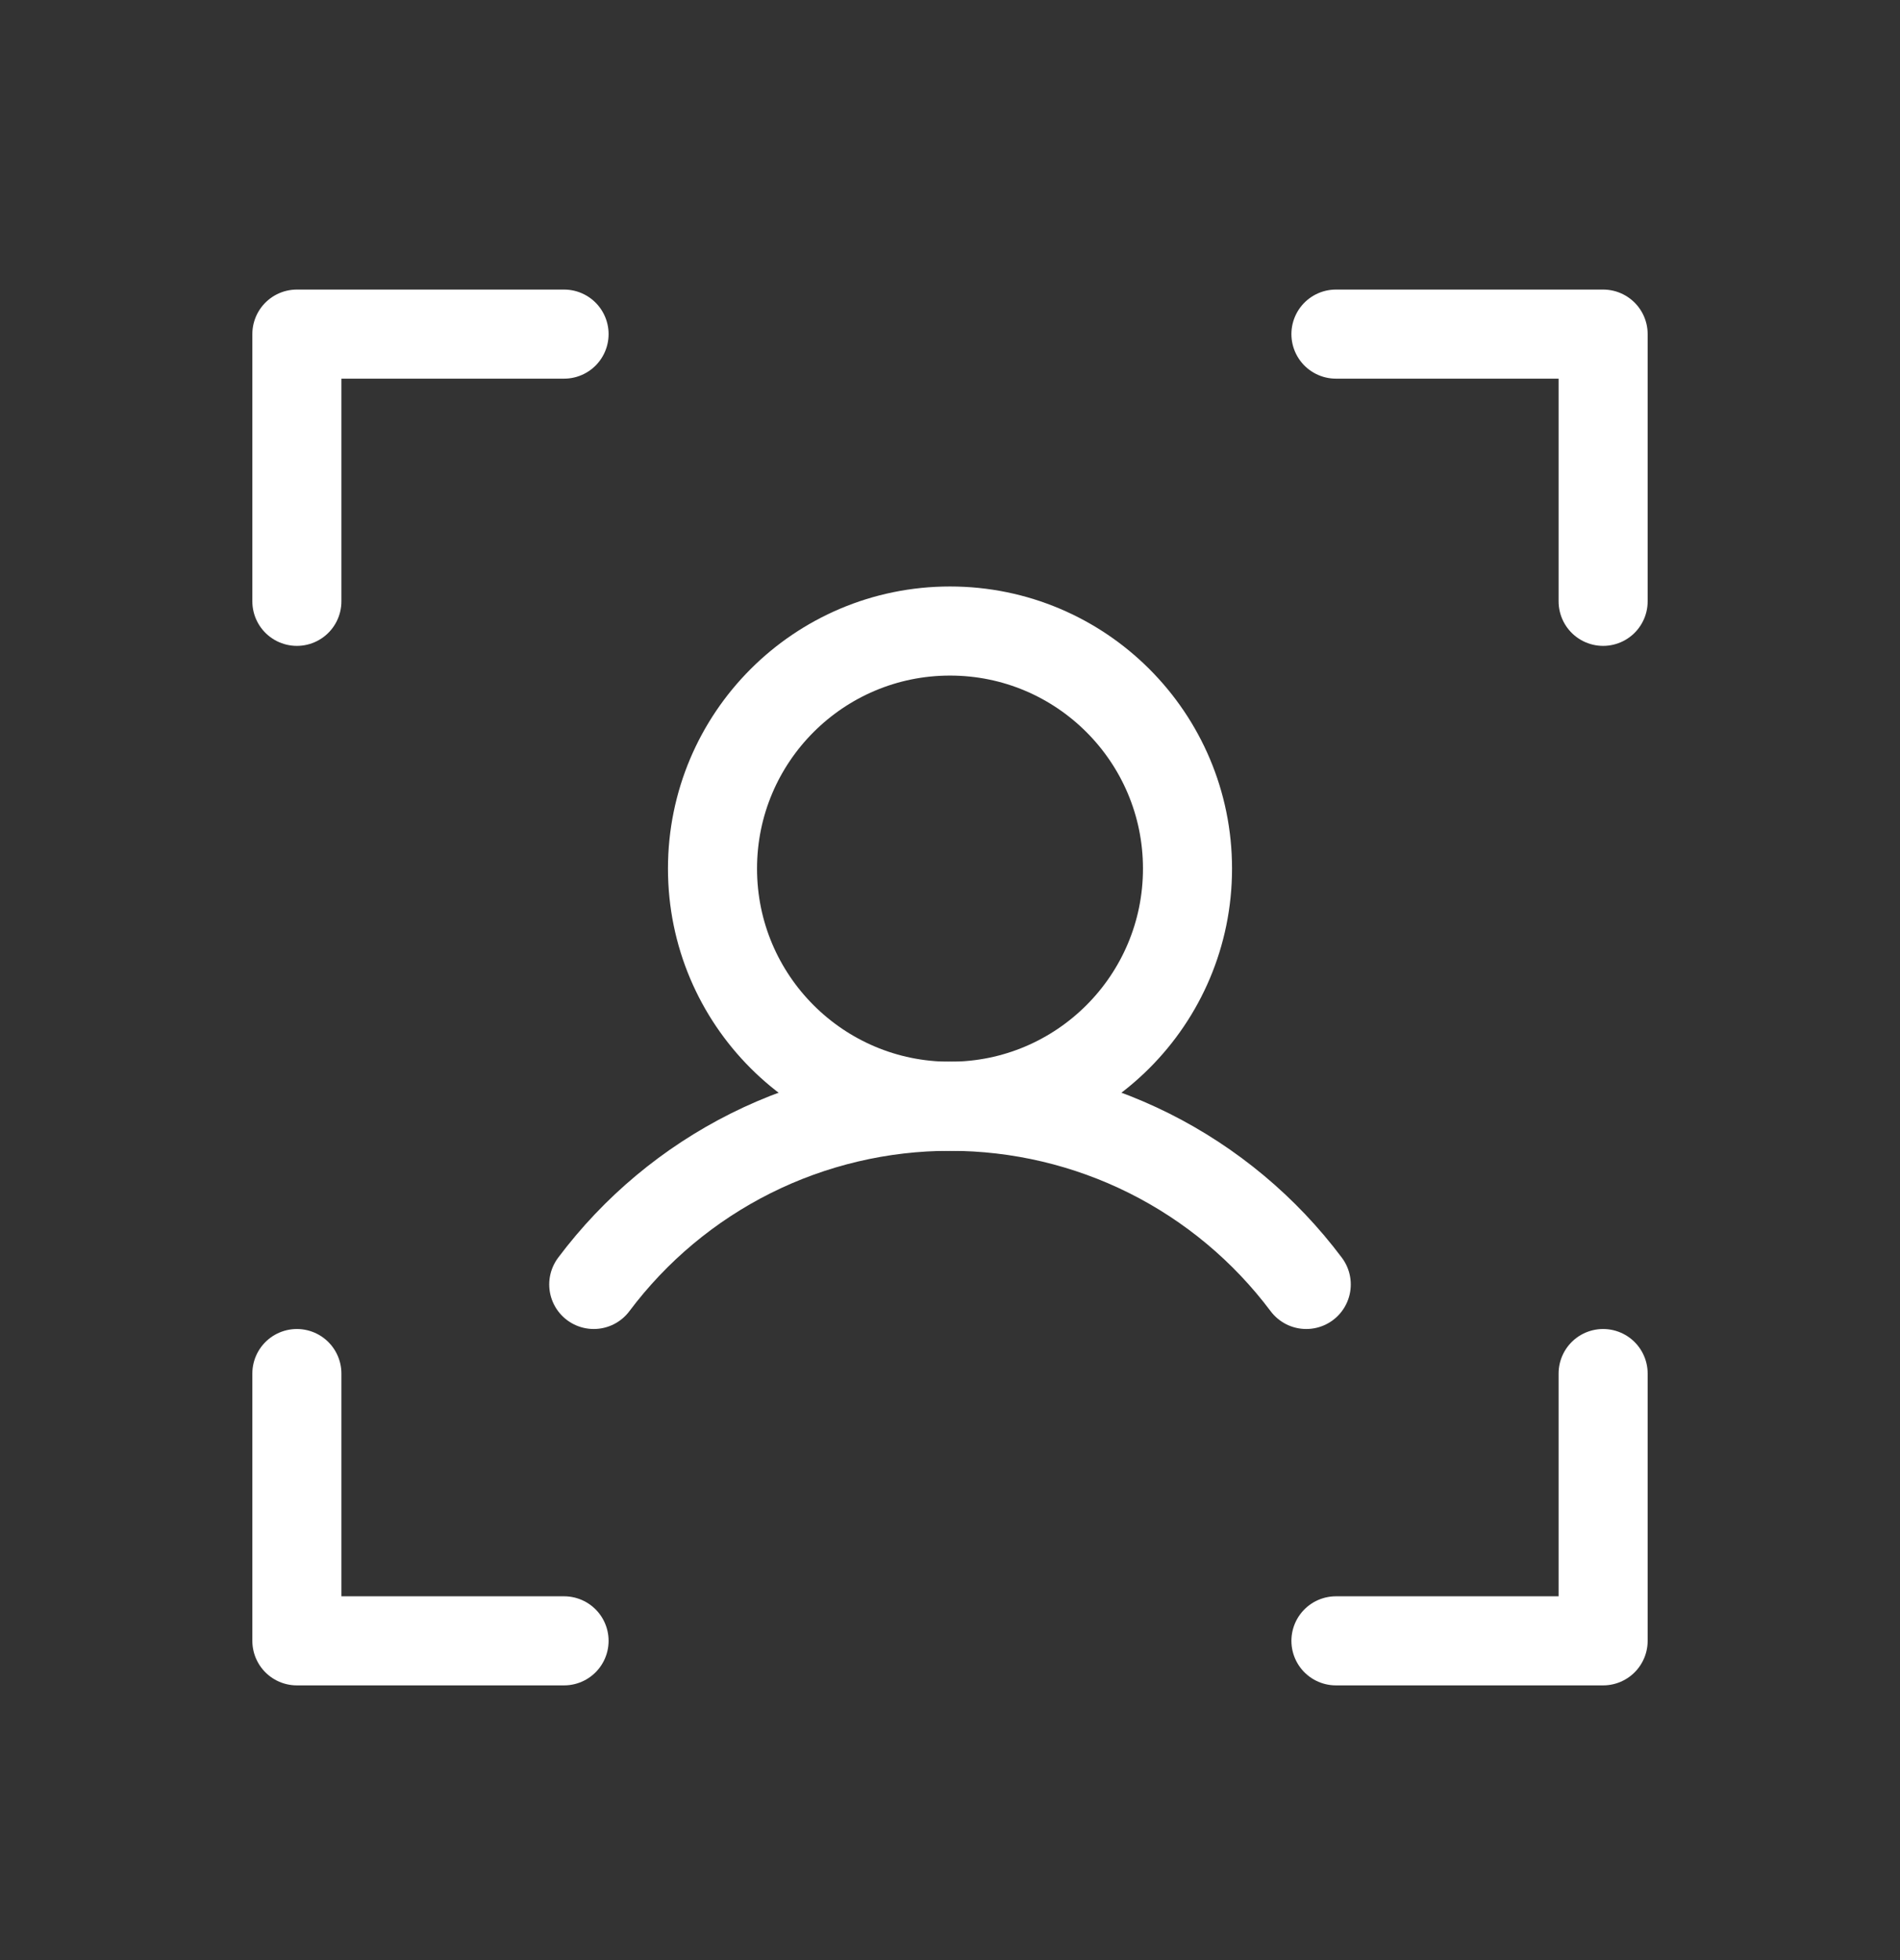 <svg width="32" height="33" viewBox="0 0 32 33" fill="none" xmlns="http://www.w3.org/2000/svg">
<rect x="0" y="0" width="32" height="33" fill="#333333" stroke="none"/>
<g clip-path="url(#clip0_101_3635)">
<path d="M22.5 5.625H27V10.124" stroke="white" stroke-width="1.5" stroke-linecap="round" stroke-linejoin="round"/>
<path d="M22.5 27.625H27V23.125" stroke="white" stroke-width="1.5" stroke-linecap="round" stroke-linejoin="round"/>
<path d="M9.5 27.625H5V23.125" stroke="white" stroke-width="1.5" stroke-linecap="round" stroke-linejoin="round"/>
<path d="M9.5 5.625H5V10.124" stroke="white" stroke-width="1.5" stroke-linecap="round" stroke-linejoin="round"/>
<path d="M16 18.625C18.209 18.625 20 16.834 20 14.624C20 12.415 18.209 10.624 16 10.624C13.791 10.624 12 12.415 12 14.624C12 16.834 13.791 18.625 16 18.625Z" stroke="white" stroke-width="1.5" stroke-linecap="round" stroke-linejoin="round"/>
<path d="M10 21.625C10.699 20.693 11.604 19.937 12.646 19.416C13.687 18.896 14.836 18.625 16 18.625C17.164 18.625 18.313 18.896 19.354 19.416C20.395 19.937 21.301 20.693 22 21.625" stroke="white" stroke-width="1.5" stroke-linecap="round" stroke-linejoin="round"/>
</g>
<defs>
<clipPath id="clip0_101_3635">
<rect width="32" height="32" fill="white" transform="translate(0 0.625)"/>
</clipPath>
</defs>
</svg>

